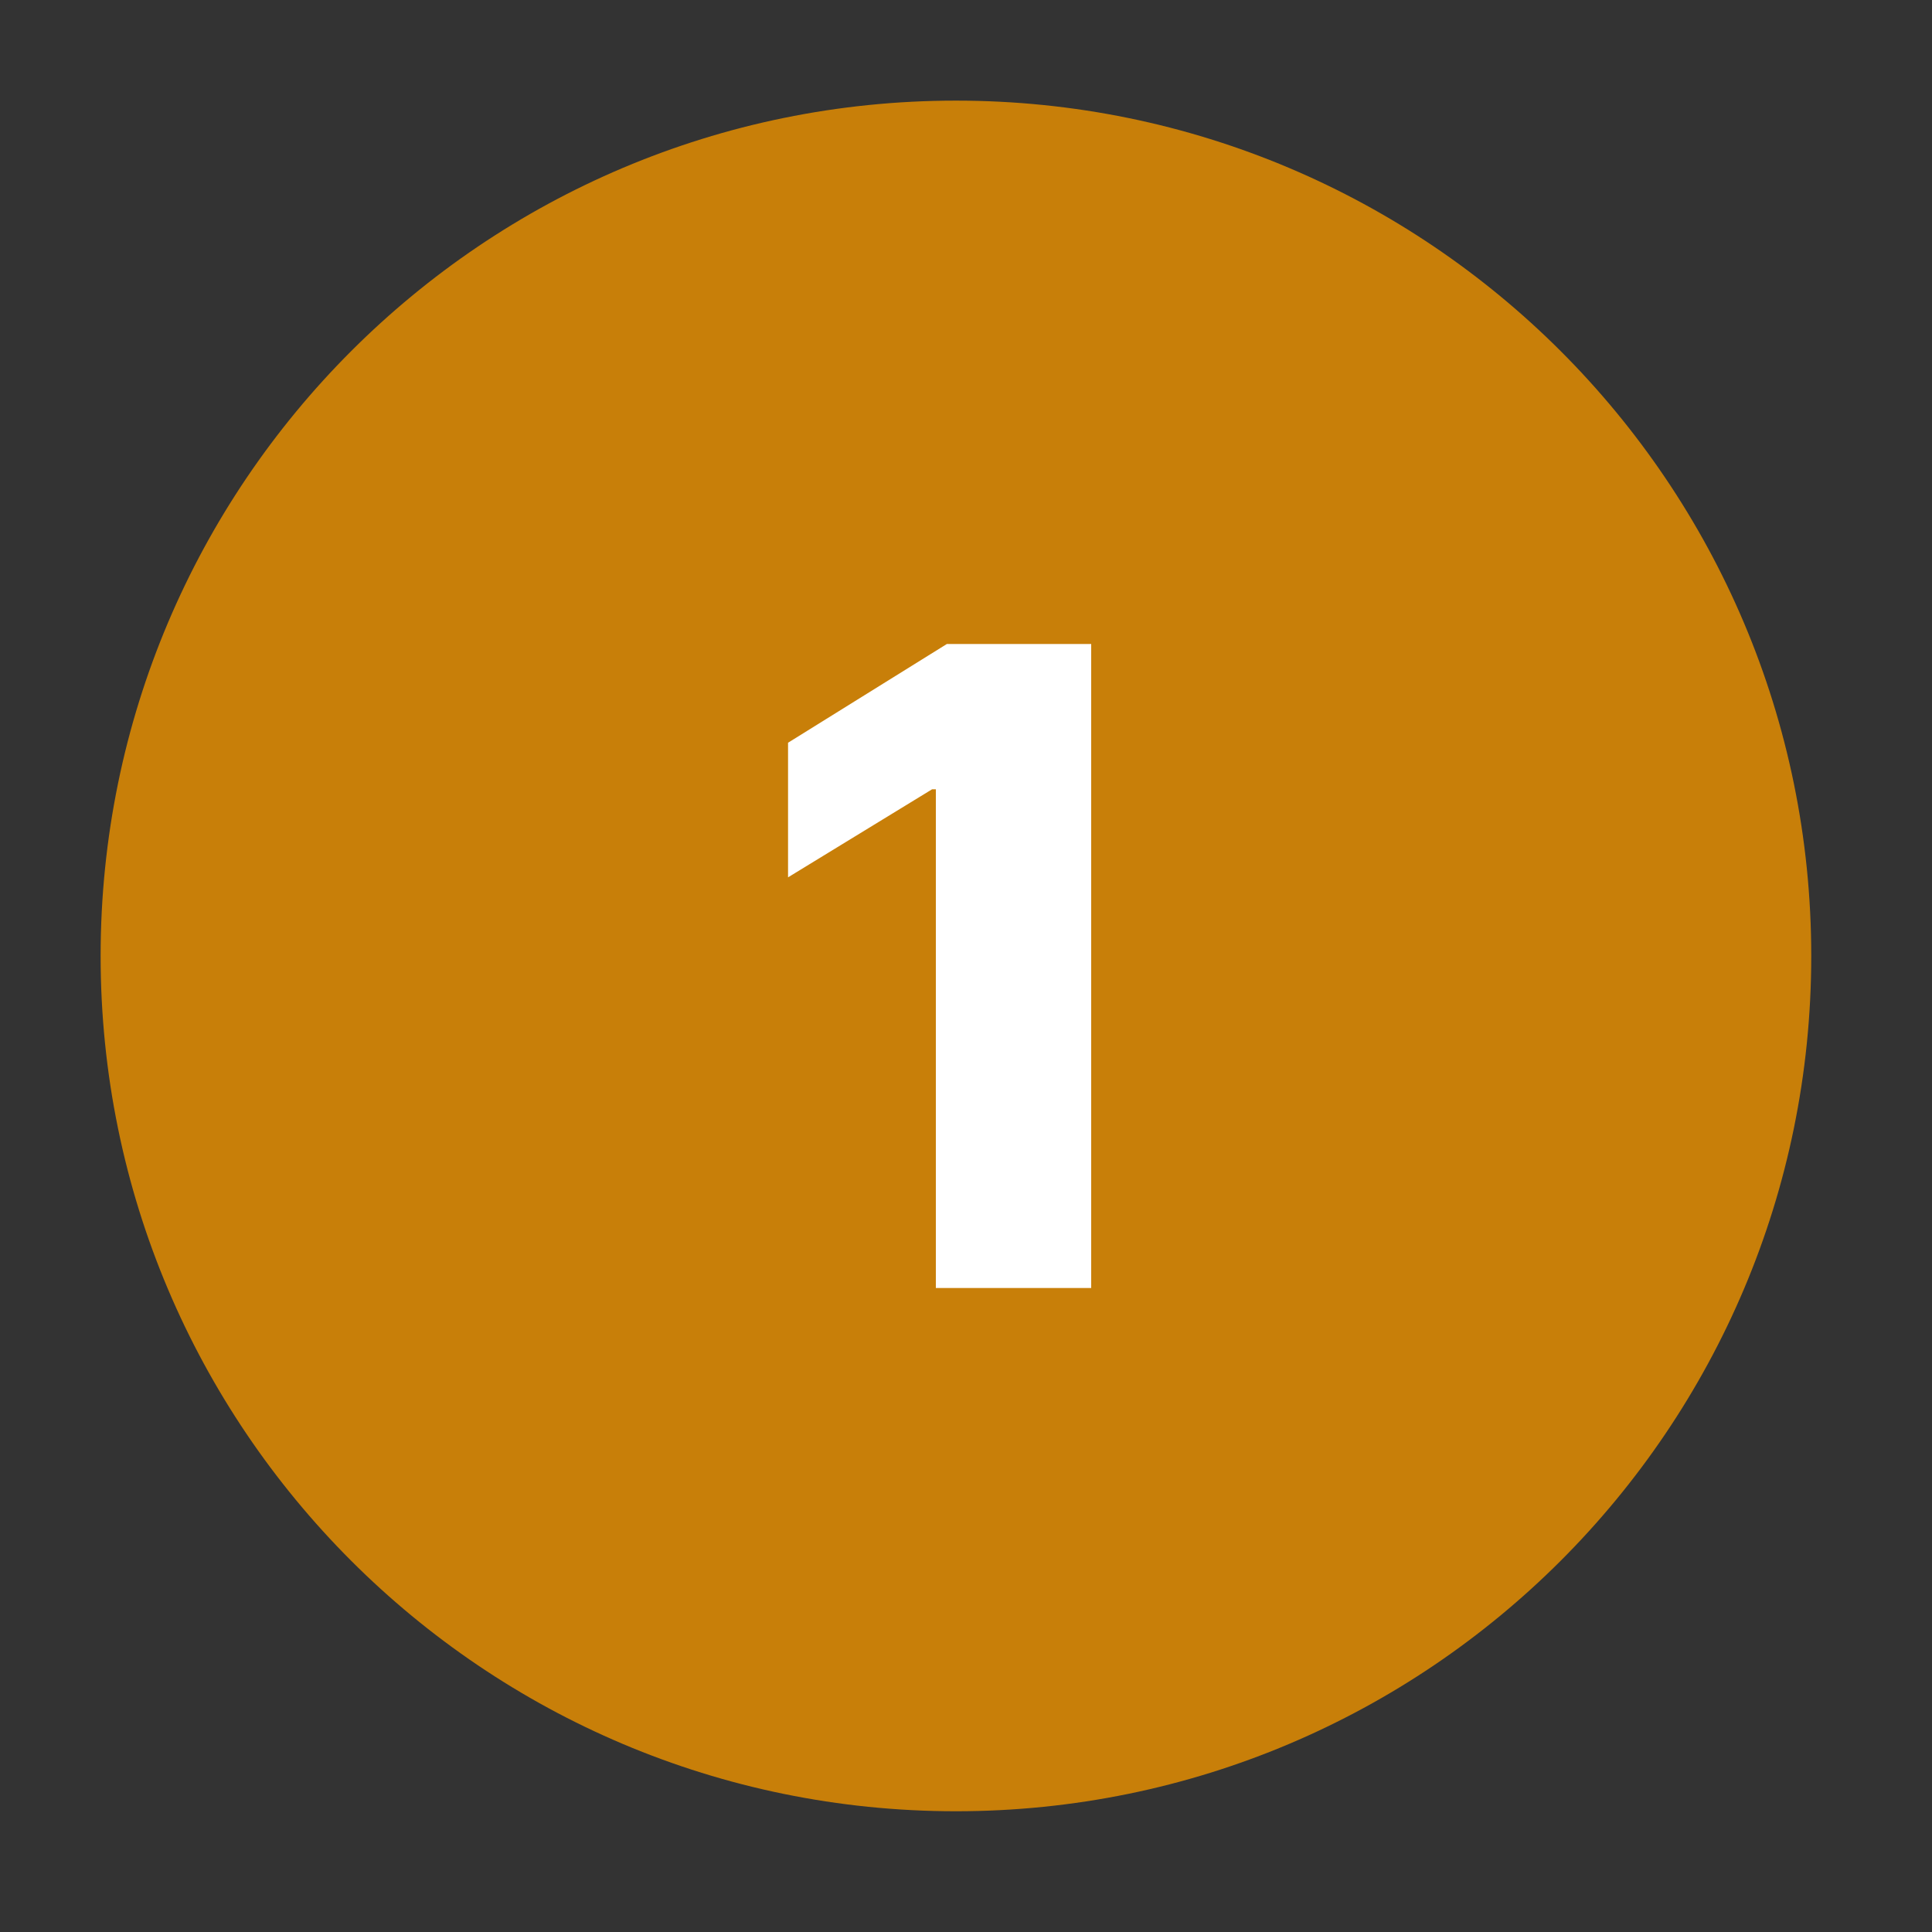 <svg width="96" height="96" viewBox="0 0 96 96" fill="none" xmlns="http://www.w3.org/2000/svg">
<rect x="0" y="0" width="96" height="96" fill="#333333" stroke="none"/>
<path d="M5 47.5C5 24.028 24.028 5 47.5 5C70.972 5 90 24.028 90 47.5C90 70.972 70.972 90 47.5 90C24.028 90 5 70.972 5 47.5Z" fill="#C87F09"/>
<path d="M54.221 32V64H46.502V39.219H46.315L39.158 43.594V36.906L47.049 32H54.221Z" fill="white"/>
</svg>
